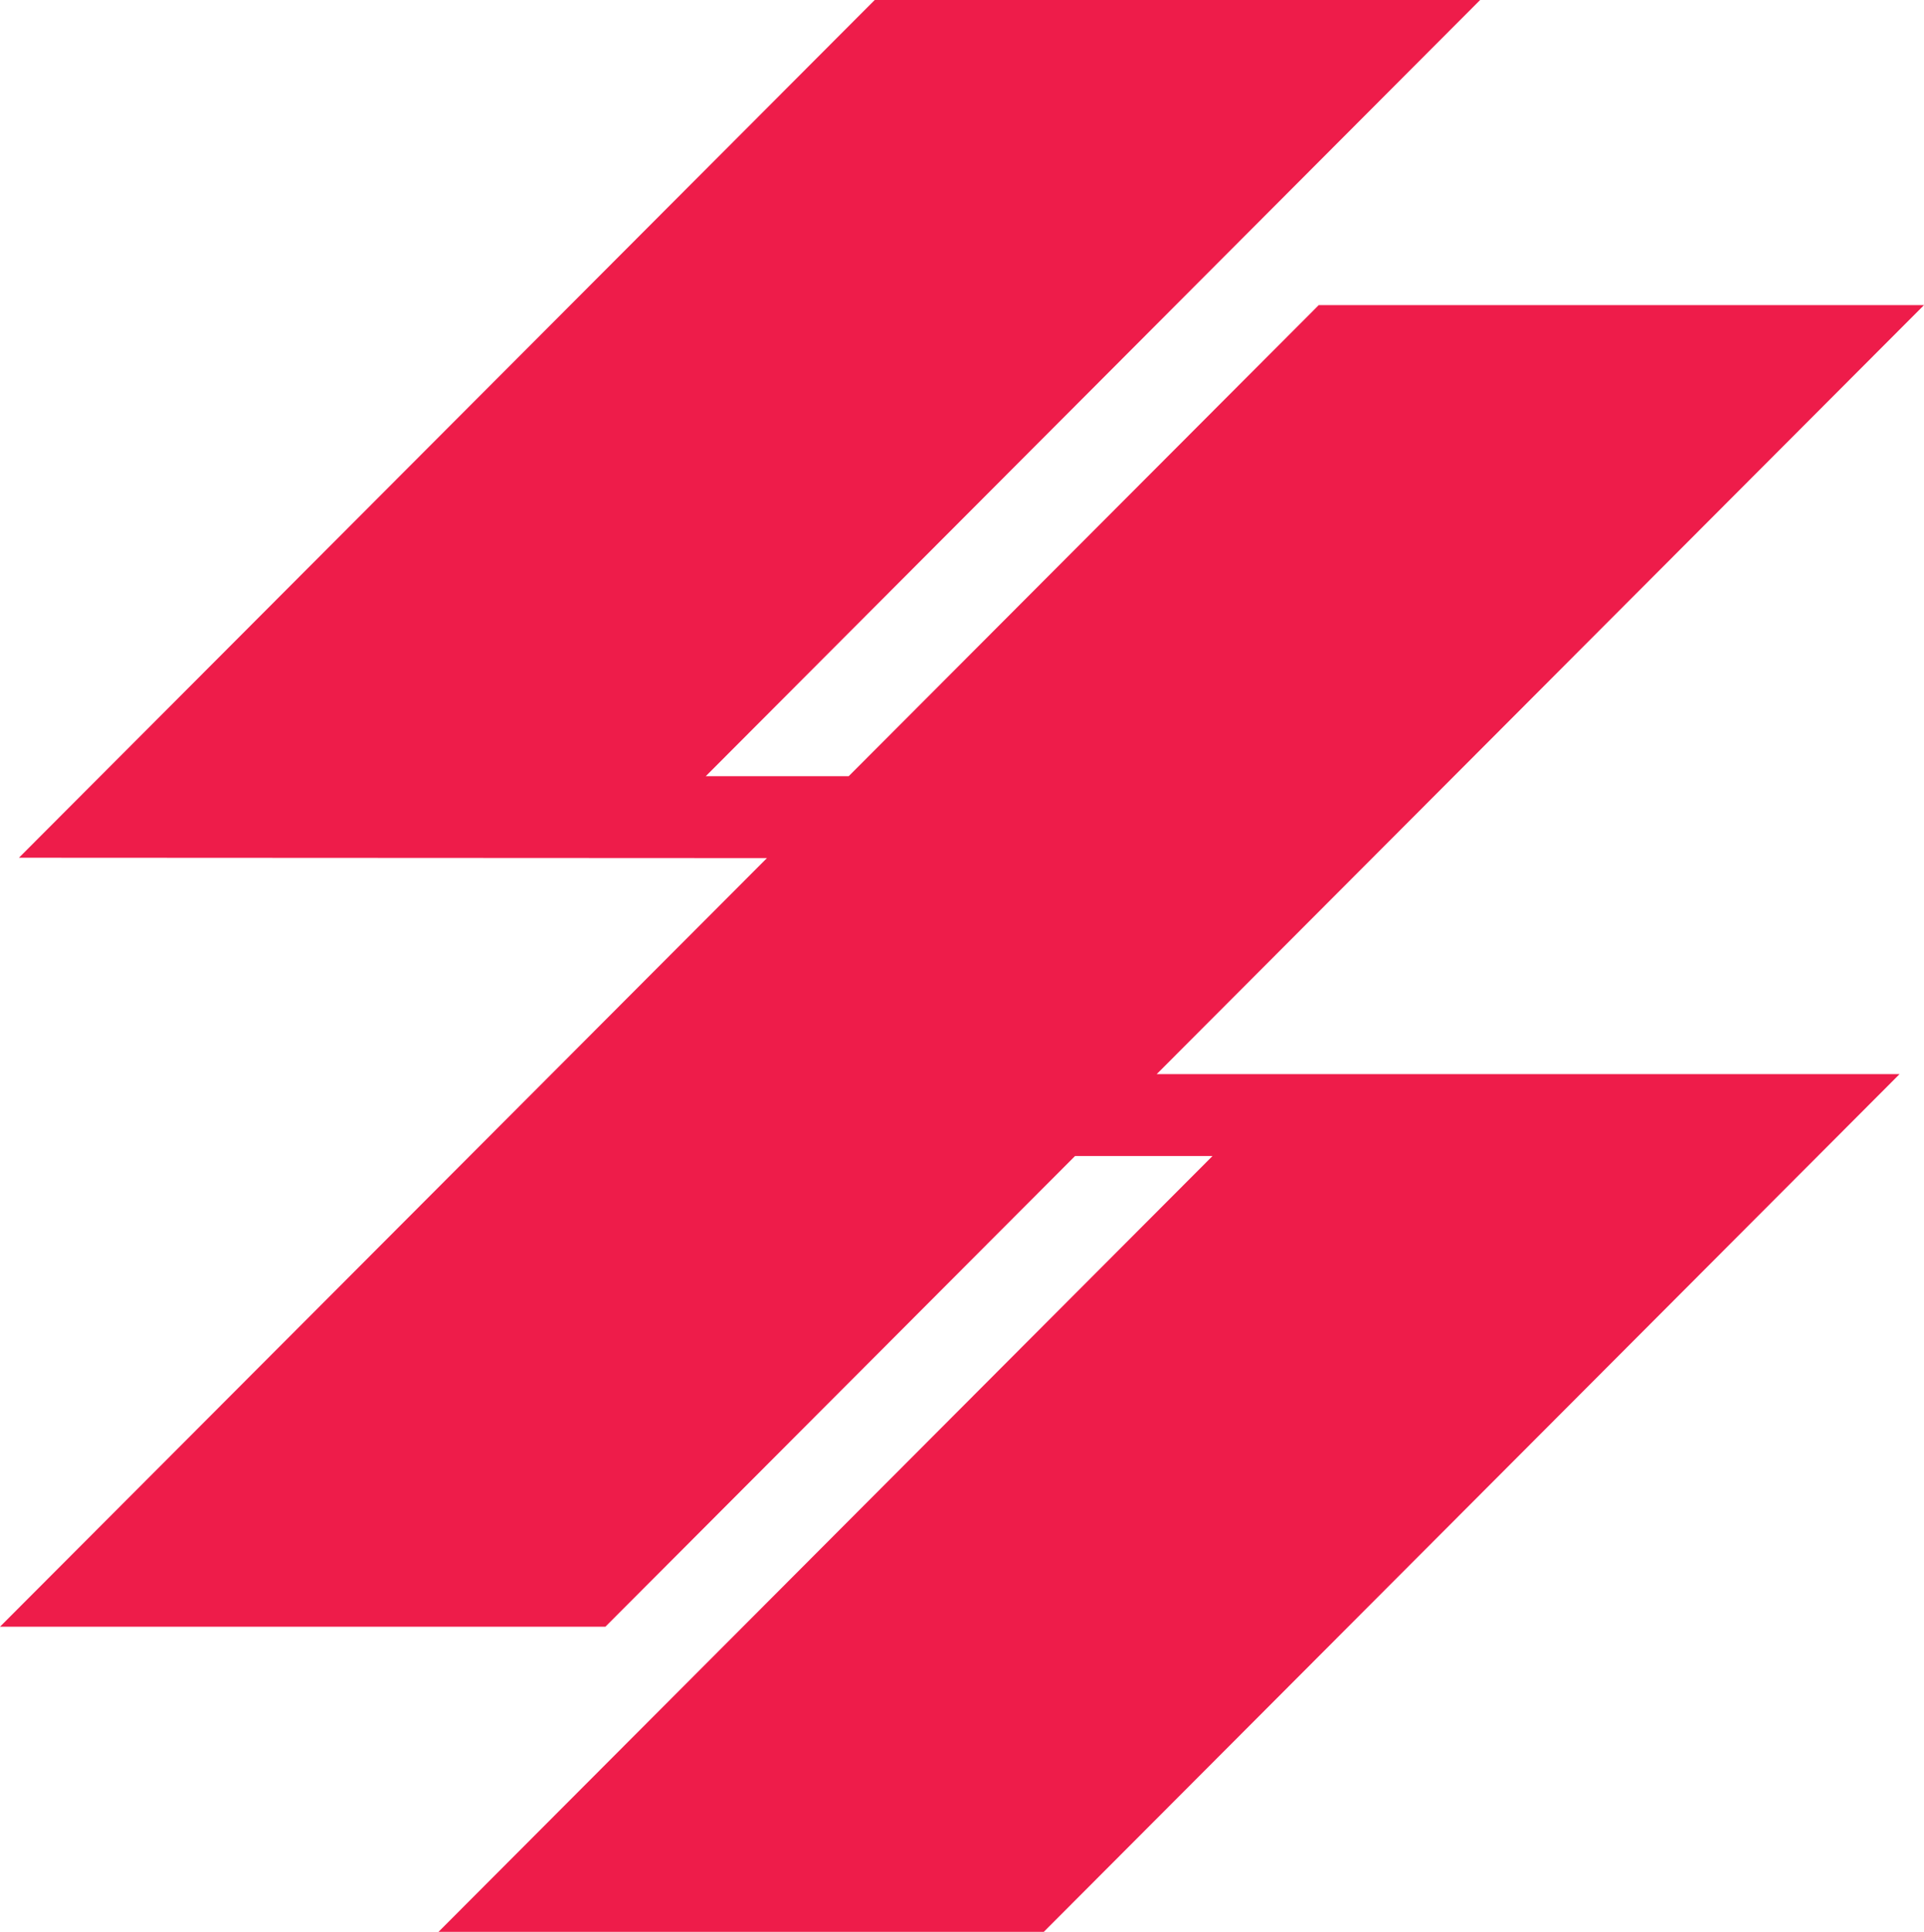 <?xml version="1.0" encoding="UTF-8"?>
<svg id="Layer_2" data-name="Layer 2" xmlns="http://www.w3.org/2000/svg" viewBox="0 0 158.3 158.92">
  <defs>
    <style>
      .cls-1 {
        fill: #ee1c4a;
      }
    </style>
  </defs>
  <g id="Layer_1-2" data-name="Layer 1">
    <polygon class="cls-1" points="63.1 70.59 0 133.82 49.81 133.82 88.45 95.1 99.76 95.1 36.08 158.92 85.88 158.92 156.29 88.36 95.17 88.36 158.3 25.1 108.5 25.1 69.83 63.85 58.07 63.85 121.78 0 71.97 0 1.56 70.56 63.1 70.59"/>
  </g>
</svg>